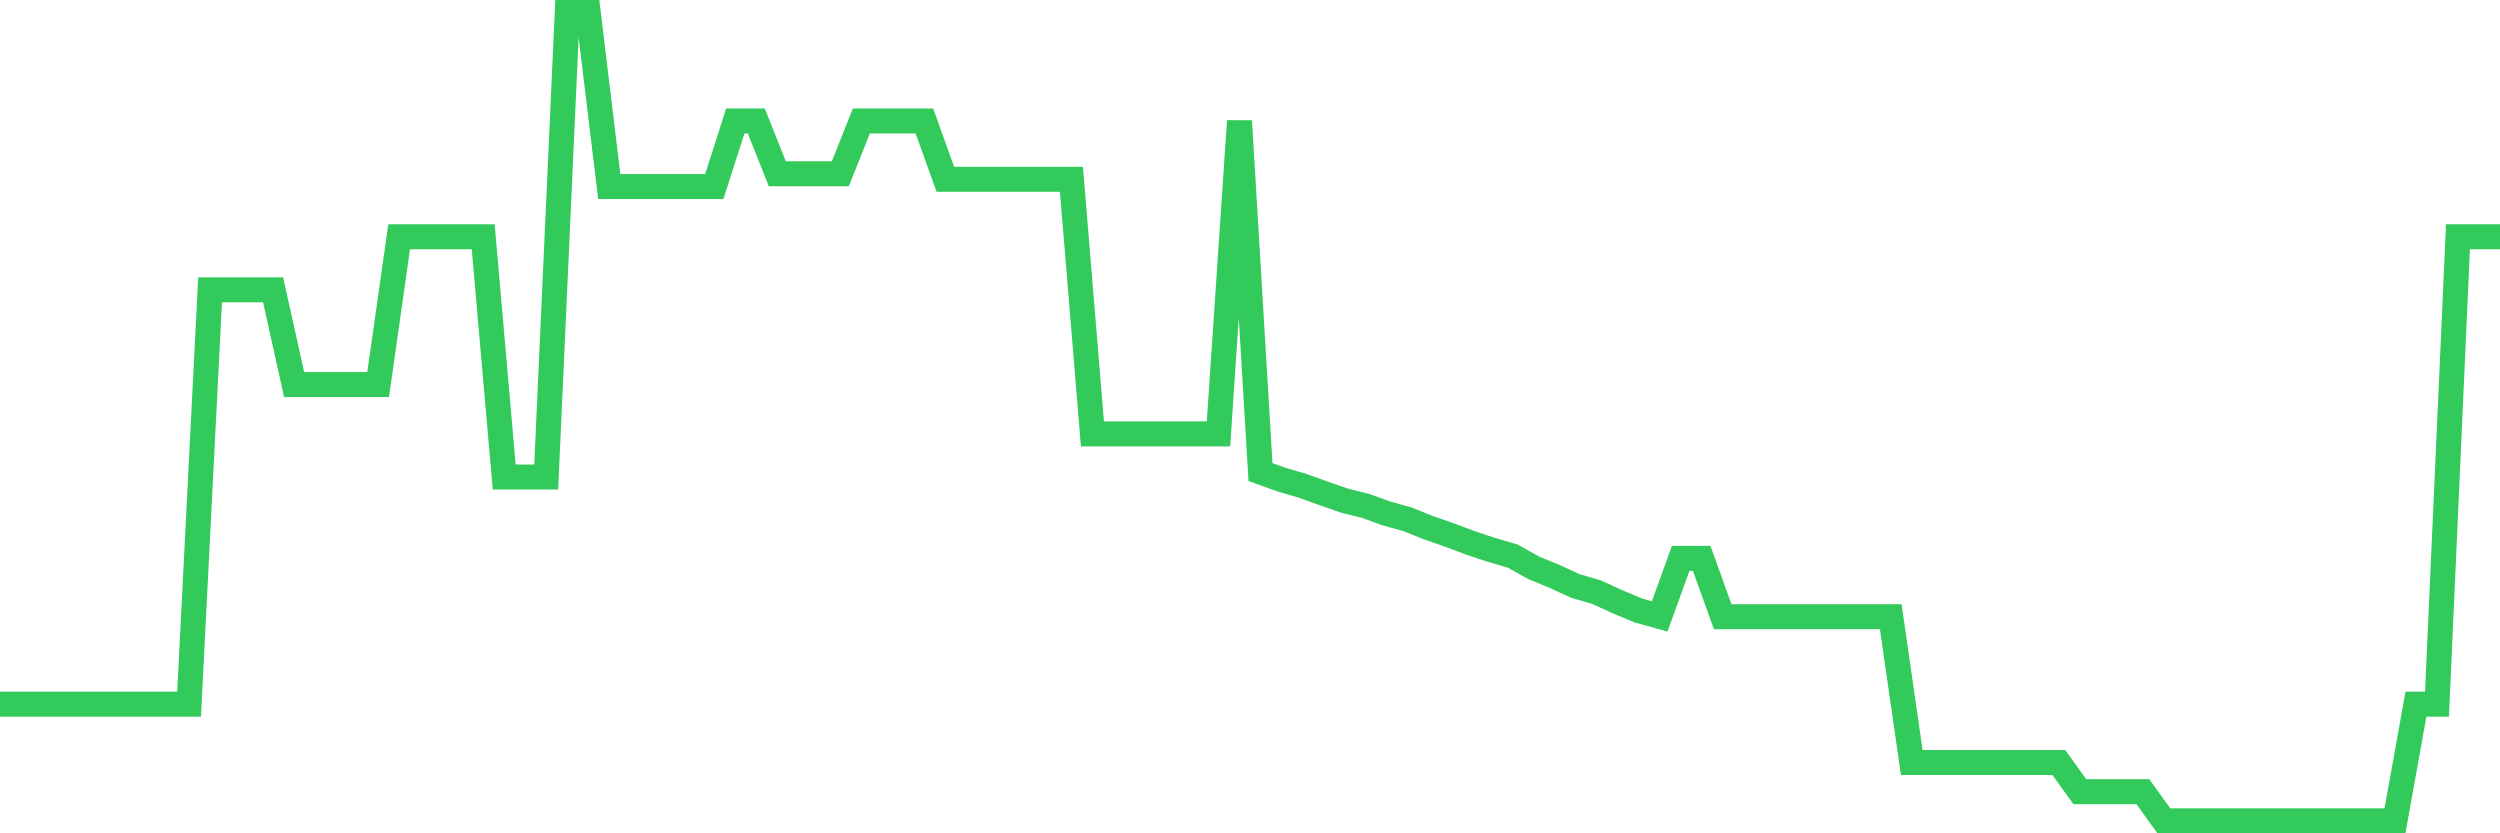<svg
  xmlns="http://www.w3.org/2000/svg"
  xmlns:xlink="http://www.w3.org/1999/xlink"
  width="120"
  height="40"
  viewBox="0 0 120 40"
  preserveAspectRatio="none"
>
  <polyline
    points="0,33.801 1.008,33.801 2.017,33.801 3.025,33.801 4.034,33.801 5.042,33.801 6.05,33.801 7.059,33.801 8.067,33.801 9.076,33.801 10.084,13.911 11.092,13.911 12.101,13.911 13.109,13.911 14.118,18.46 15.126,18.46 16.134,18.46 17.143,18.46 18.151,18.46 19.16,11.364 20.168,11.364 21.176,11.364 22.185,11.364 23.193,11.364 24.202,22.897 25.21,22.897 26.218,22.897 27.227,0.6 28.235,0.6 29.244,8.956 30.252,8.956 31.261,8.956 32.269,8.956 33.277,8.956 34.286,8.956 35.294,5.807 36.303,5.807 37.311,8.34 38.319,8.34 39.328,8.34 40.336,8.34 41.345,5.807 42.353,5.807 43.361,5.807 44.37,5.807 45.378,8.606 46.387,8.606 47.395,8.606 48.403,8.606 49.412,8.606 50.42,8.606 51.429,8.606 52.437,20.826 53.445,20.826 54.454,20.826 55.462,20.826 56.471,20.826 57.479,20.826 58.487,20.826 59.496,5.807 60.504,22.659 61.513,23.023 62.521,23.317 63.529,23.681 64.538,24.031 65.546,24.283 66.555,24.647 67.563,24.927 68.571,25.333 69.58,25.683 70.588,26.061 71.597,26.397 72.605,26.691 73.613,27.251 74.622,27.67 75.63,28.132 76.639,28.426 77.647,28.888 78.655,29.308 79.664,29.588 80.672,26.803 81.681,26.803 82.689,29.602 83.697,29.602 84.706,29.602 85.714,29.602 86.723,29.602 87.731,29.602 88.739,29.602 89.748,29.602 90.756,29.602 91.765,36.601 92.773,36.601 93.782,36.601 94.79,36.601 95.798,36.601 96.807,36.601 97.815,36.601 98.824,36.601 99.832,38 100.84,38 101.849,38 102.857,38 103.866,39.4 104.874,39.4 105.882,39.4 106.891,39.4 107.899,39.4 108.908,39.4 109.916,39.4 110.924,39.4 111.933,39.4 112.941,39.4 113.95,39.4 114.958,39.4 115.966,33.801 116.975,33.801 117.983,11.364 118.992,11.364 120,11.364"
    fill="none"
    stroke="#32ca5b"
    stroke-width="1.2"
  >
  </polyline>
</svg>